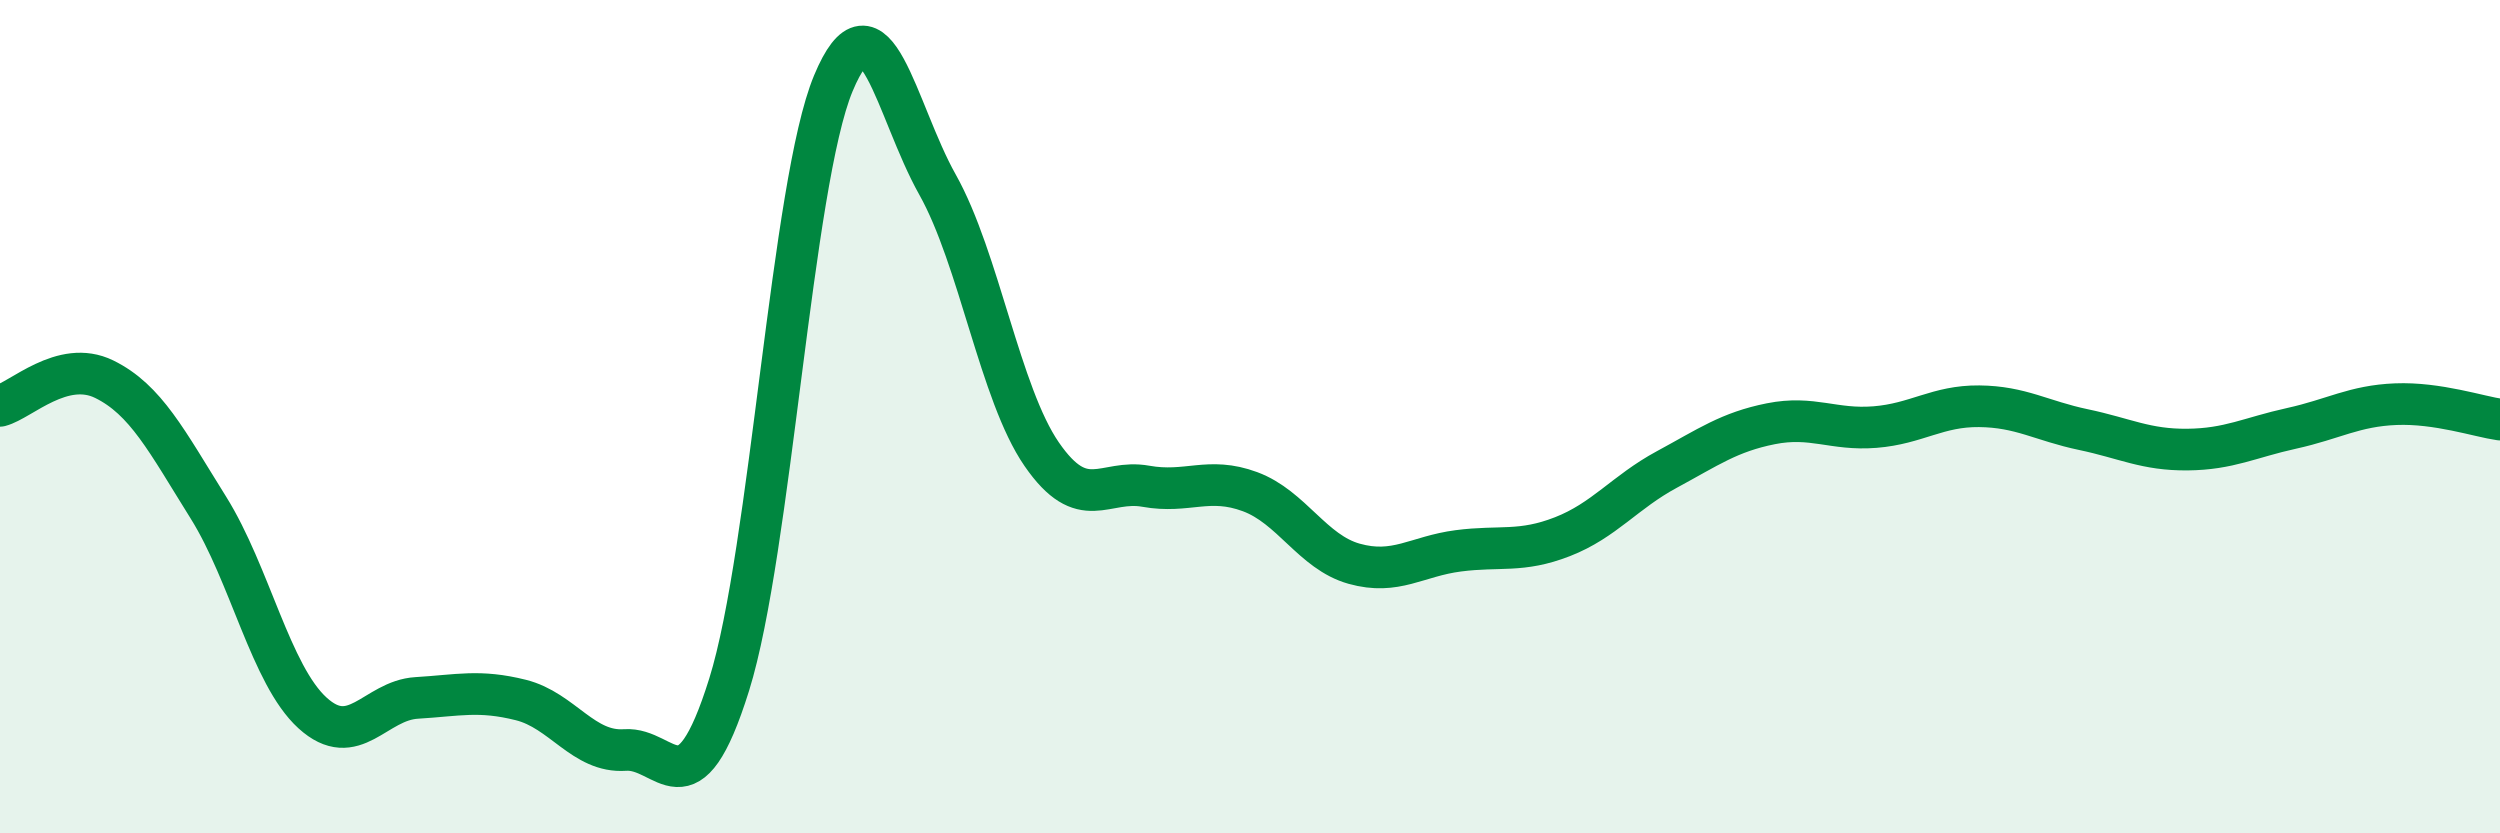 
    <svg width="60" height="20" viewBox="0 0 60 20" xmlns="http://www.w3.org/2000/svg">
      <path
        d="M 0,9.74 C 0.5,9.61 1.5,8.61 2.5,9.1 C 3.5,9.59 4,10.58 5,12.18 C 6,13.78 6.5,16.2 7.5,17.11 C 8.5,18.02 9,16.81 10,16.75 C 11,16.69 11.5,16.55 12.5,16.8 C 13.5,17.05 14,18.07 15,18 C 16,17.93 16.5,19.63 17.5,16.43 C 18.5,13.23 19,4.4 20,2 C 21,-0.4 21.5,2.65 22.5,4.43 C 23.5,6.21 24,9.45 25,10.9 C 26,12.35 26.5,11.49 27.5,11.67 C 28.5,11.85 29,11.43 30,11.8 C 31,12.17 31.5,13.25 32.5,13.53 C 33.5,13.81 34,13.35 35,13.22 C 36,13.09 36.5,13.27 37.5,12.88 C 38.5,12.49 39,11.81 40,11.27 C 41,10.73 41.5,10.37 42.5,10.17 C 43.5,9.97 44,10.33 45,10.25 C 46,10.17 46.5,9.74 47.5,9.75 C 48.5,9.76 49,10.1 50,10.31 C 51,10.52 51.5,10.8 52.5,10.79 C 53.5,10.78 54,10.5 55,10.28 C 56,10.06 56.5,9.74 57.5,9.7 C 58.5,9.66 59.5,10 60,10.07L60 20L0 20Z"
        fill="#008740"
        opacity="0.1"
        stroke-linecap="round"
        stroke-linejoin="round"
      />
      <path
        d="M 0,9.74 C 0.5,9.61 1.5,8.61 2.5,9.1 C 3.5,9.59 4,10.58 5,12.18 C 6,13.78 6.5,16.2 7.5,17.11 C 8.5,18.02 9,16.81 10,16.75 C 11,16.69 11.5,16.55 12.5,16.8 C 13.5,17.05 14,18.07 15,18 C 16,17.93 16.5,19.63 17.5,16.43 C 18.5,13.23 19,4.4 20,2 C 21,-0.4 21.5,2.65 22.5,4.43 C 23.5,6.21 24,9.45 25,10.9 C 26,12.35 26.5,11.49 27.5,11.67 C 28.5,11.85 29,11.43 30,11.8 C 31,12.17 31.5,13.25 32.5,13.53 C 33.5,13.81 34,13.35 35,13.22 C 36,13.09 36.5,13.27 37.5,12.88 C 38.5,12.49 39,11.81 40,11.27 C 41,10.73 41.5,10.37 42.5,10.17 C 43.5,9.97 44,10.33 45,10.25 C 46,10.17 46.5,9.74 47.5,9.75 C 48.5,9.76 49,10.1 50,10.31 C 51,10.52 51.5,10.8 52.5,10.79 C 53.5,10.78 54,10.5 55,10.28 C 56,10.06 56.5,9.74 57.5,9.7 C 58.5,9.66 59.5,10 60,10.07"
        stroke="#008740"
        stroke-width="1"
        fill="none"
        stroke-linecap="round"
        stroke-linejoin="round"
      />
    </svg>
  
